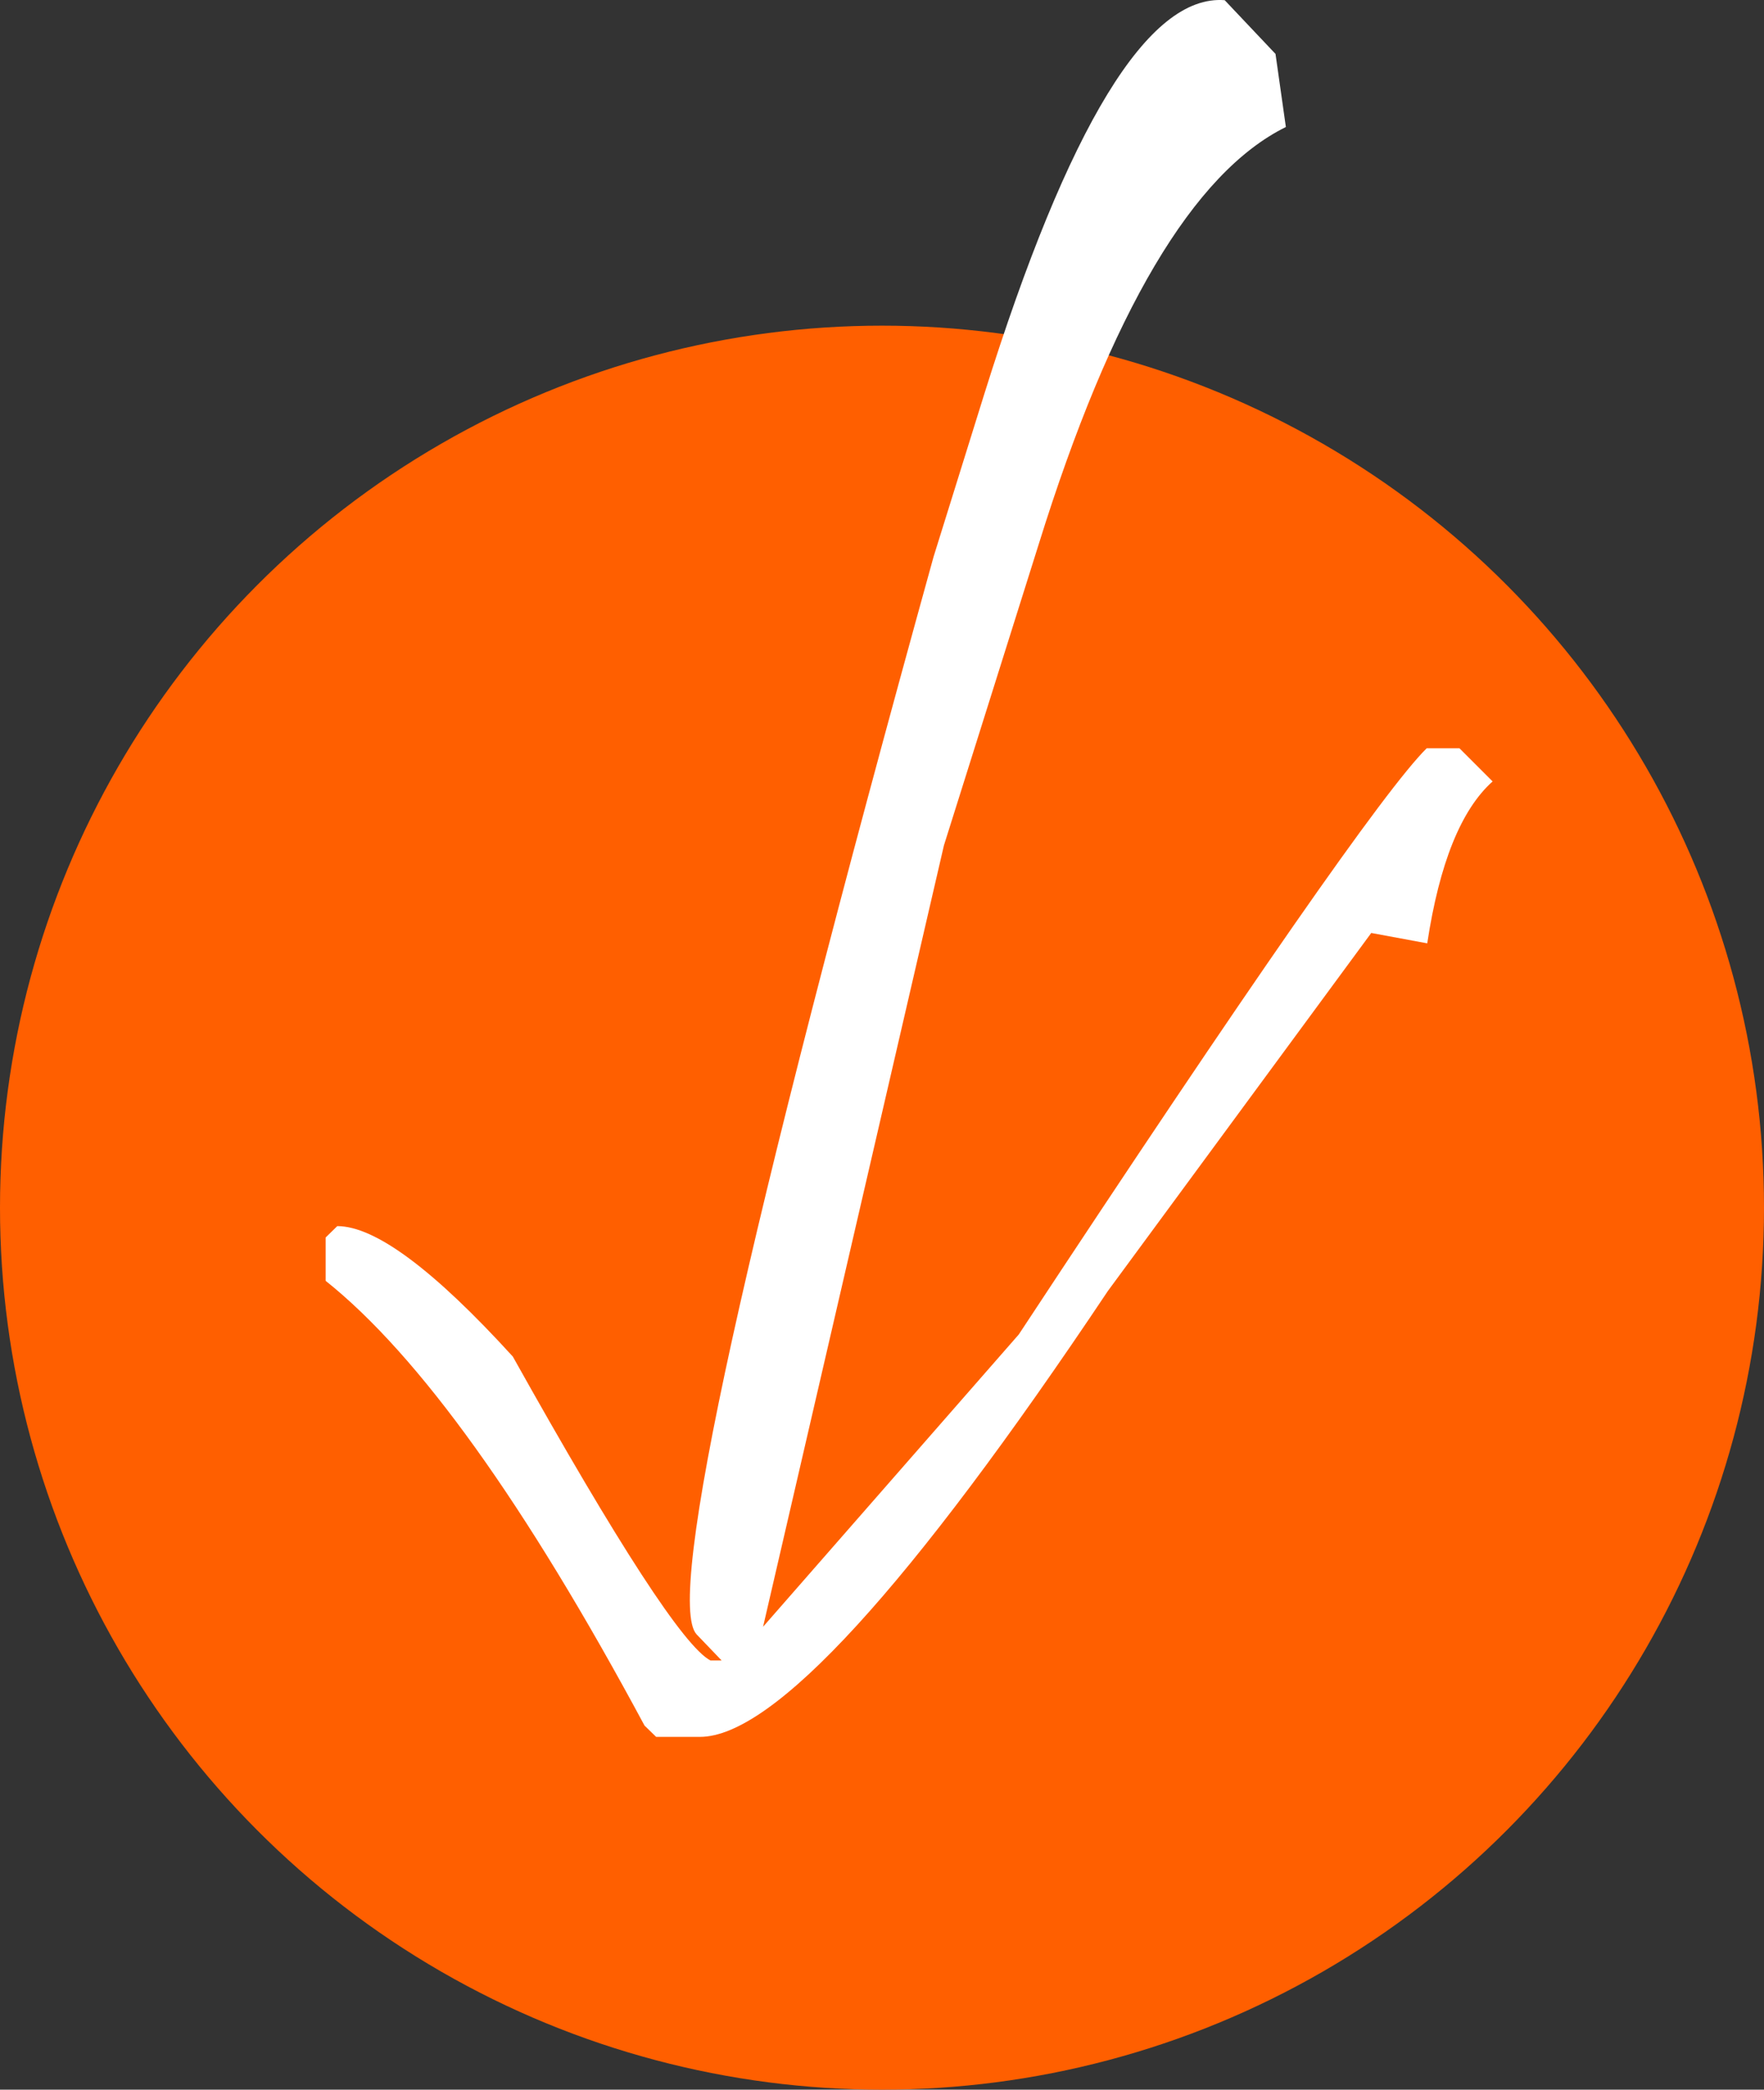 <?xml version="1.0" encoding="UTF-8"?>
<svg width="65px" height="77px" viewBox="0 0 65 77" version="1.1" xmlns="http://www.w3.org/2000/svg" xmlns:xlink="http://www.w3.org/1999/xlink">
    <rect x="0" y="0" width="65" height="77" fill="#333333" stroke="none"/>
    <title>Group 5</title>
    <g id="Page-1" stroke="none" stroke-width="1" fill="none" fill-rule="evenodd">
        <g id="Titulinis-m-LT" transform="translate(-128, -467)">
            <g id="Group-5" transform="translate(128, 467)">
                <circle id="Oval" fill="#FF5F00" cx="32.5" cy="44.5" r="32.5"></circle>
                <g id="Asset-1" transform="translate(12, 0)" fill="#FFFFFF" fill-rule="nonzero">
                    <path d="M41.778,27.572 L40.571,27.572 C39.041,29.083 34.031,36.282 25.541,49.171 L16.118,59.943 L22.782,31.151 L26.273,20.059 C28.942,11.486 31.978,6.36 35.382,4.68 L35,1.987 L33.128,0.007 C30.319,-0.213 27.367,4.621 24.272,14.51 L22.4,20.517 C15.416,45.728 12.506,58.964 13.668,60.223 L14.591,61.185 L14.179,61.185 C13.216,60.683 10.788,56.95 6.896,49.986 C3.977,46.782 1.821,45.18 0.428,45.18 L0,45.598 L0,47.196 C3.438,49.938 7.355,55.4 11.749,63.583 L12.177,64 L13.792,64 C16.491,64 21.501,58.524 28.821,47.573 L38.528,34.378 L40.591,34.76 C41.038,31.818 41.841,29.829 43,28.794 L41.778,27.572 Z" id="Path"></path>
                </g>
            </g>
        </g>
    </g>
</svg>